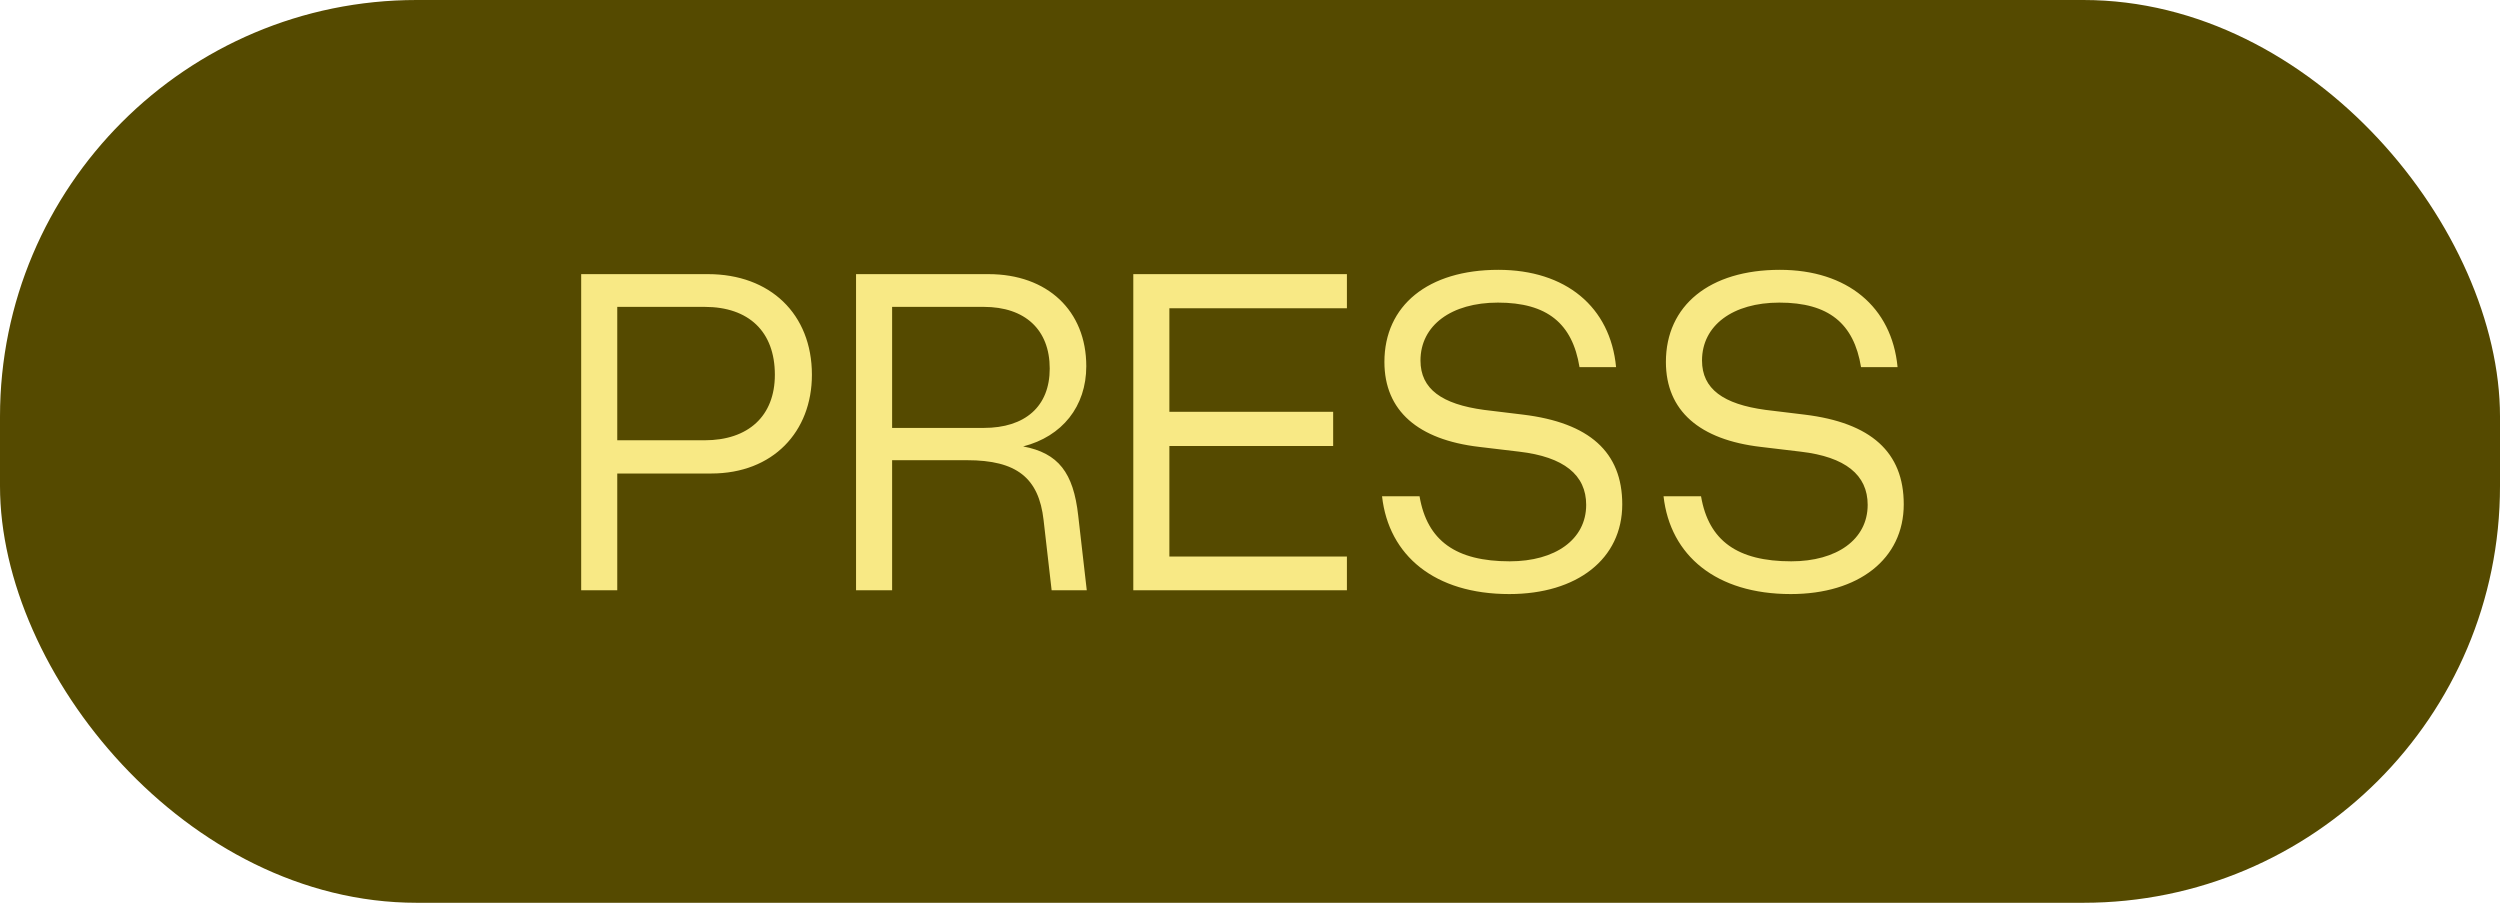 <svg width="72" height="26" viewBox="0 0 72 26" fill="none" xmlns="http://www.w3.org/2000/svg">
<rect width="72" height="26" rx="12" fill="#554A00"/>
<path d="M20.484 13.637H17.777V17H16.738V7.895H20.389C22.18 7.895 23.383 9.043 23.383 10.793C23.383 12.434 22.262 13.637 20.484 13.637ZM20.293 8.838H17.777V12.68H20.293C21.551 12.68 22.316 11.982 22.316 10.793C22.316 9.549 21.564 8.838 20.293 8.838ZM27.854 13.254H25.693V17H24.654V7.895H28.469C30.164 7.895 31.285 8.947 31.285 10.547C31.285 11.709 30.588 12.57 29.467 12.857C30.479 13.049 30.916 13.609 31.053 14.854L31.299 17H30.287L30.055 14.977C29.918 13.76 29.275 13.254 27.854 13.254ZM28.332 8.838H25.693V12.324H28.332C29.521 12.324 30.232 11.709 30.232 10.615C30.232 9.494 29.521 8.838 28.332 8.838ZM38.791 7.895V8.879H33.678V11.859H38.395V12.844H33.678V16.029H38.791V17H32.639V7.895H38.791ZM43.754 13.008L42.605 12.871C40.842 12.666 39.871 11.832 39.871 10.424C39.871 8.797 41.129 7.771 43.152 7.771C45.094 7.771 46.379 8.838 46.543 10.574H45.49C45.285 9.316 44.56 8.715 43.139 8.715C41.799 8.715 40.91 9.371 40.91 10.383C40.91 11.203 41.525 11.641 42.742 11.805L43.863 11.941C45.777 12.174 46.721 13.021 46.721 14.525C46.721 16.098 45.422 17.109 43.467 17.109C41.32 17.109 39.994 16.002 39.803 14.293H40.883C41.102 15.578 41.935 16.166 43.48 16.166C44.793 16.166 45.682 15.537 45.682 14.539C45.682 13.678 45.039 13.158 43.754 13.008ZM51.861 13.008L50.713 12.871C48.949 12.666 47.978 11.832 47.978 10.424C47.978 8.797 49.236 7.771 51.26 7.771C53.201 7.771 54.486 8.838 54.65 10.574H53.598C53.393 9.316 52.668 8.715 51.246 8.715C49.906 8.715 49.018 9.371 49.018 10.383C49.018 11.203 49.633 11.641 50.85 11.805L51.971 11.941C53.885 12.174 54.828 13.021 54.828 14.525C54.828 16.098 53.529 17.109 51.574 17.109C49.428 17.109 48.102 16.002 47.91 14.293H48.99C49.209 15.578 50.043 16.166 51.588 16.166C52.9 16.166 53.789 15.537 53.789 14.539C53.789 13.678 53.147 13.158 51.861 13.008Z" fill="#F8E985"/>
</svg>
